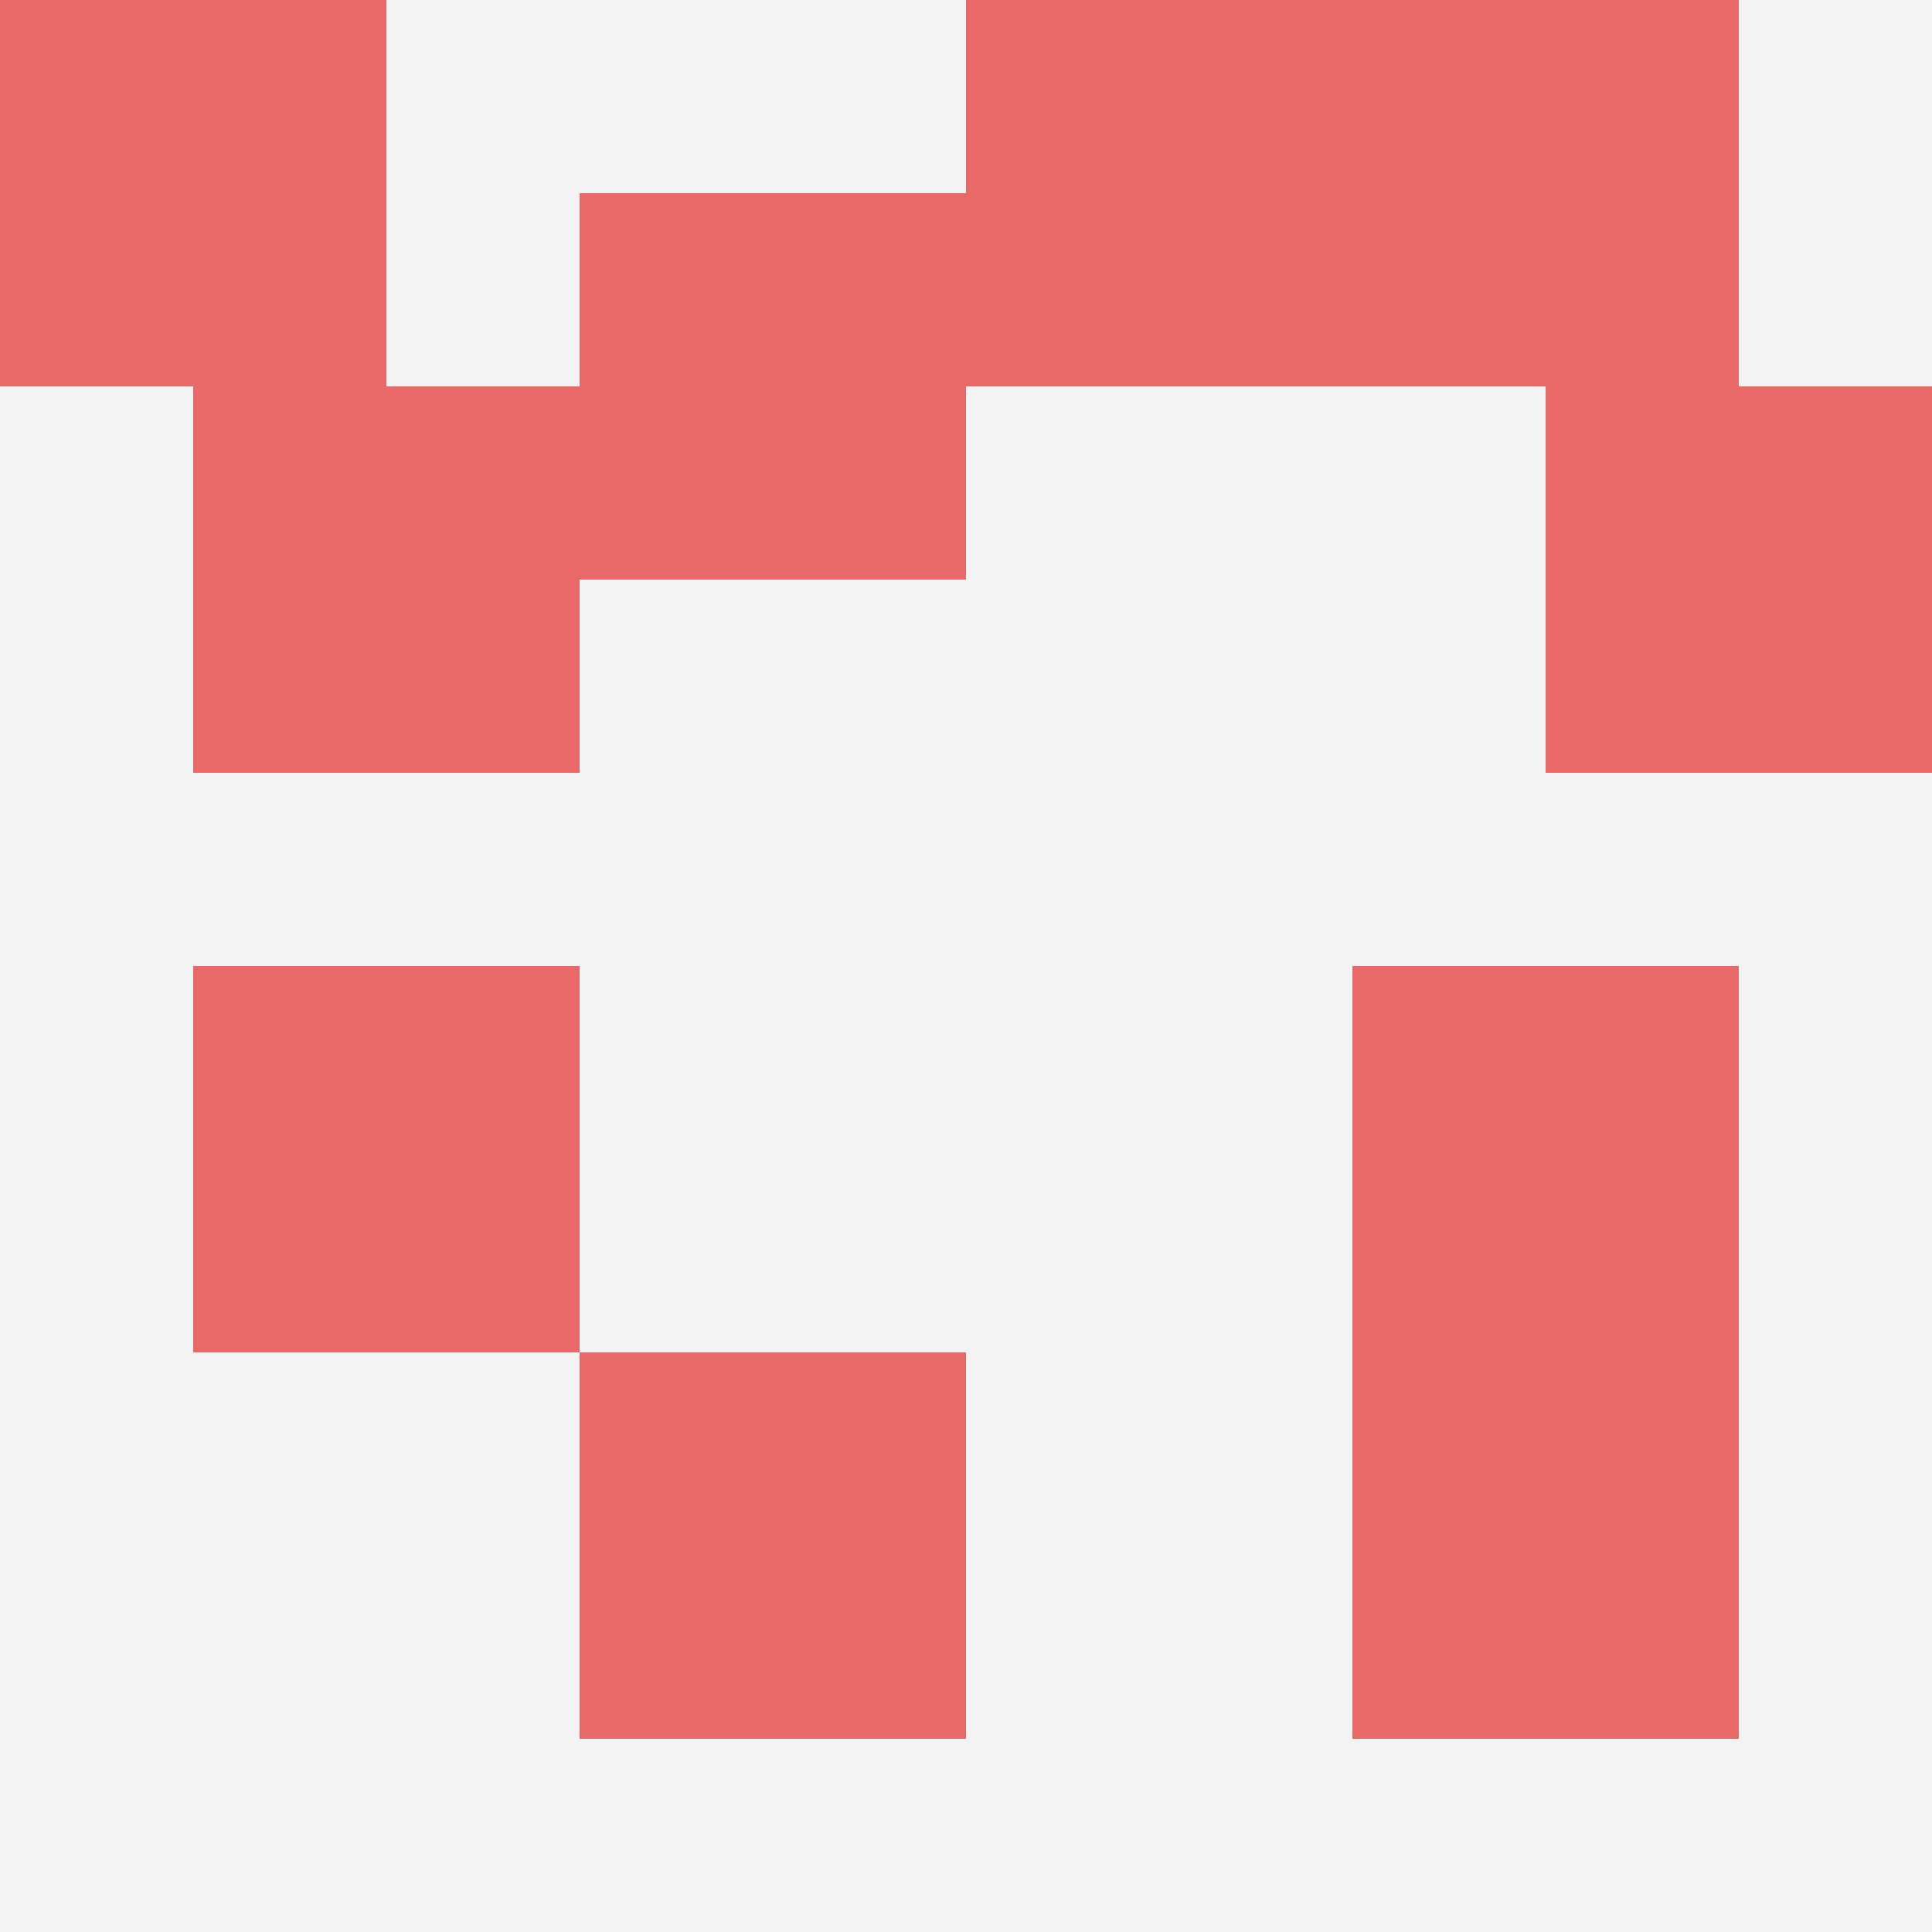 <svg id="ten-svg" xmlns="http://www.w3.org/2000/svg" preserveAspectRatio="xMinYMin meet" viewBox="0 0 10 10"> <rect x="0" y="0" width="10" height="10" fill="#F3F3F3"/><rect class="t" x="3" y="1"/><rect class="t" x="7" y="7"/><rect class="t" x="3" y="7"/><rect class="t" x="1" y="5"/><rect class="t" x="1" y="2"/><rect class="t" x="0" y="0"/><rect class="t" x="5" y="0"/><rect class="t" x="8" y="2"/><rect class="t" x="7" y="5"/><rect class="t" x="7" y="0"/><style>.t{width:2px;height:2px;fill:#E96868} #ten-svg{shape-rendering:crispedges;}</style></svg>